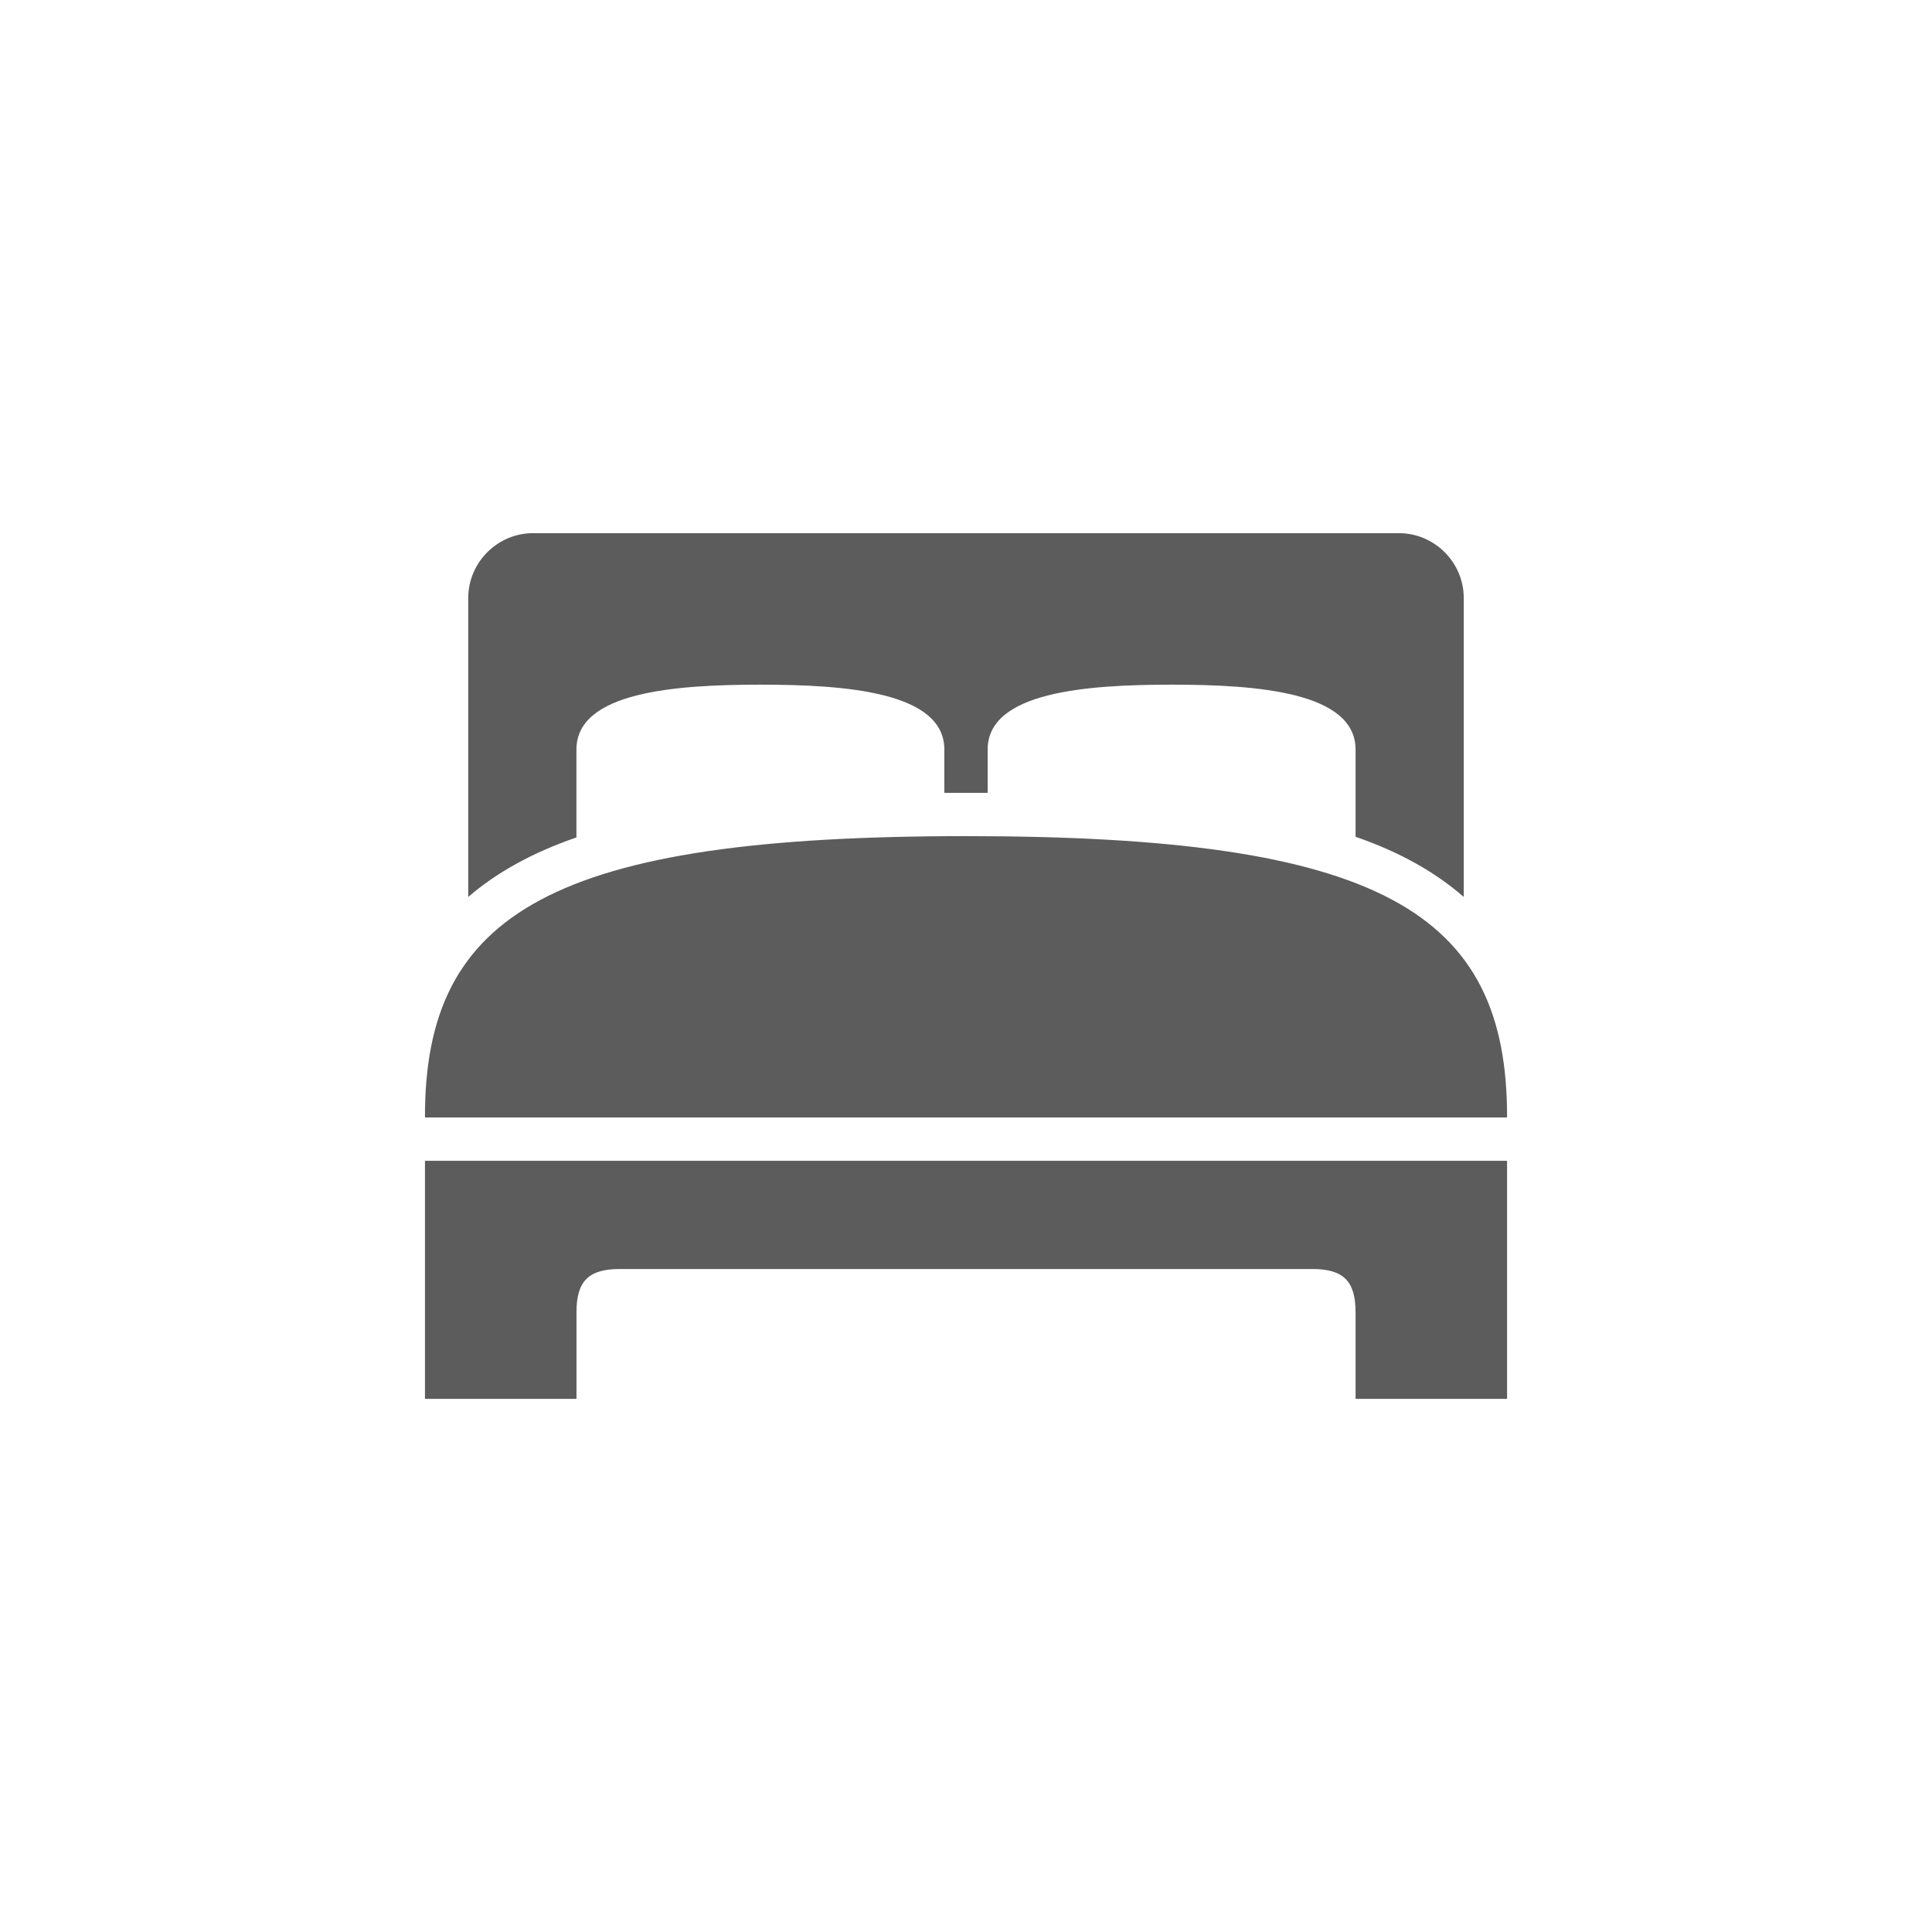 <?xml version="1.0" encoding="UTF-8"?>
<svg id="Capa_1" data-name="Capa 1" xmlns="http://www.w3.org/2000/svg" viewBox="0 0 500 500">
  <defs>
    <style>
      .cls-1 {
        fill: #5c5c5c;
        stroke-width: 0px;
      }
    </style>
  </defs>
  <path class="cls-1" d="M137.98,137.98c-9.24,0-16.8,7.56-16.8,16.8v77.35c7.28-6.27,16.47-11.43,28-15.4v-22.74c0-14.9,25.43-16.8,47.61-16.8s47.61,1.9,47.61,16.8v11.2h11.2v-11.2c0-14.9,25.43-16.8,47.61-16.8s47.61,1.9,47.61,16.8v22.57c11.54,3.98,20.67,9.19,28,15.57v-77.35c0-9.24-7.56-16.8-16.8-16.8,0,0-224.04,0-224.04,0ZM250,216.39c-106.92,0-140.14,19.77-140.02,72.81h280.05c.11-53.38-33.1-72.81-140.02-72.81ZM109.98,300.41v61.61h39.21v-22.4c0-8.07,3.14-11.2,11.2-11.2h179.23c8.07,0,11.2,3.14,11.2,11.2v22.4h39.21v-61.61H109.98Z"/>
</svg>